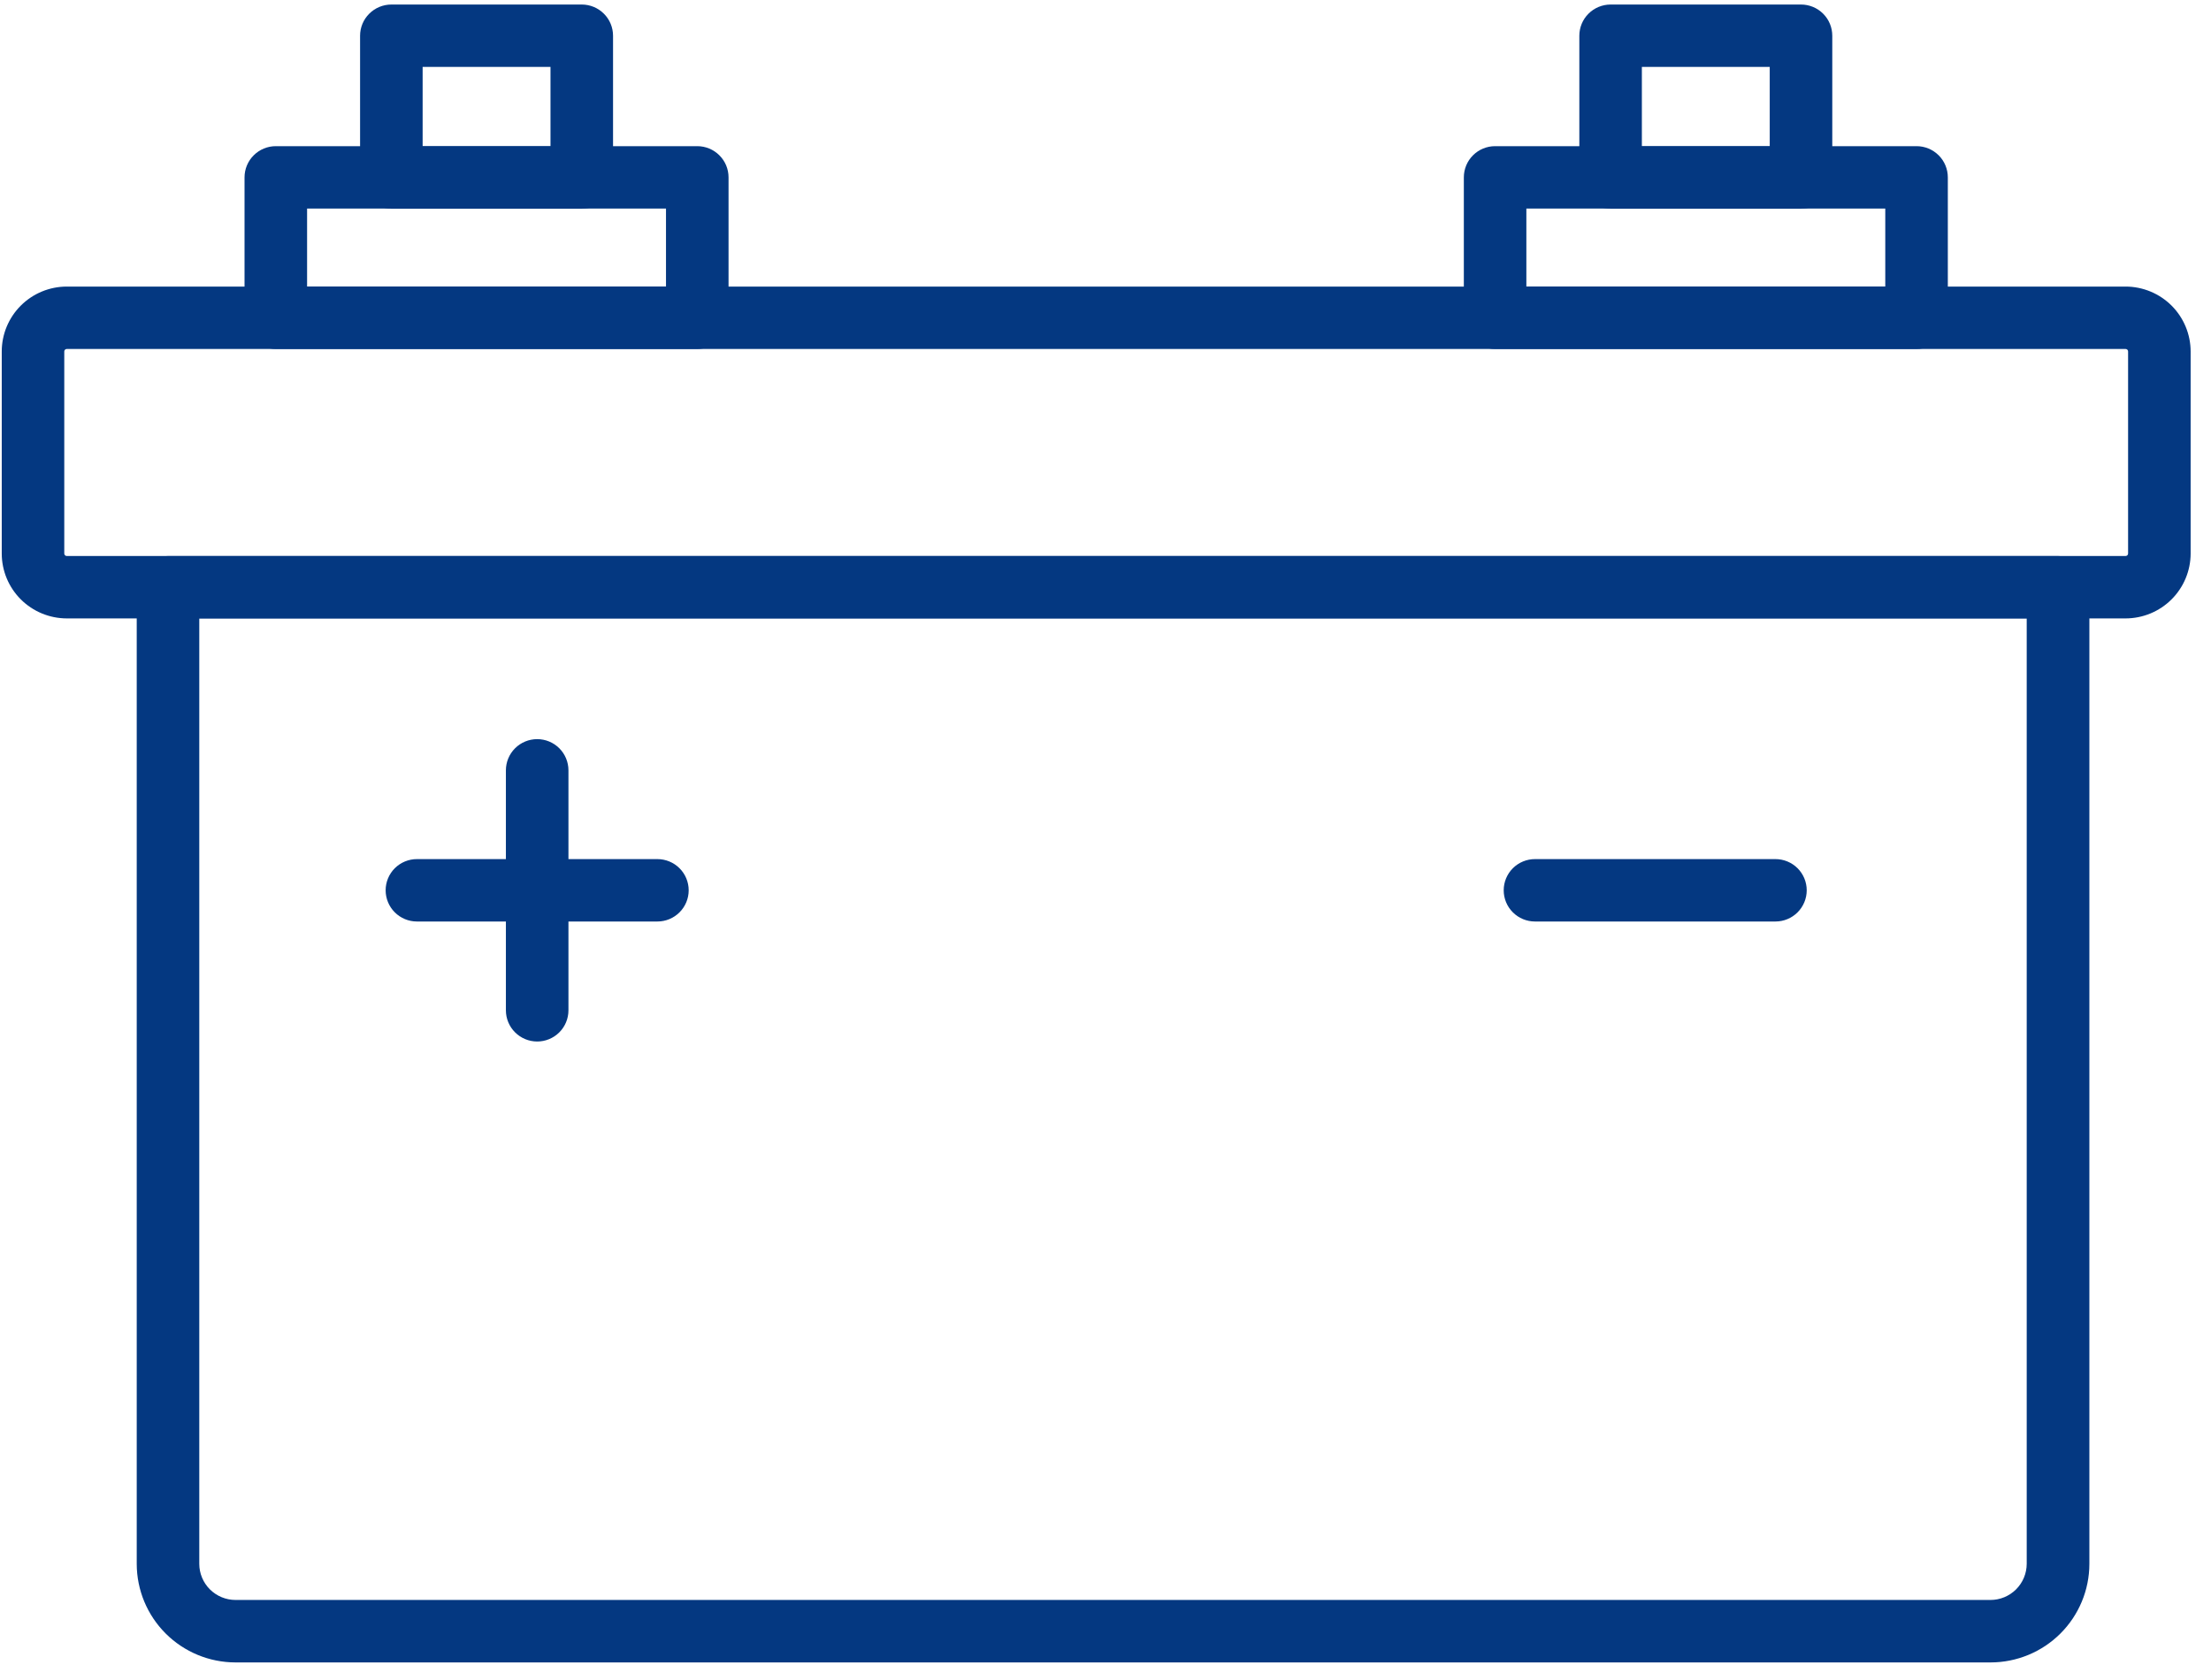 <svg width="100" height="76" viewBox="0 0 100 76" fill="none" xmlns="http://www.w3.org/2000/svg">
<path d="M90.027 75.205H10.653C9.469 75.204 8.333 74.735 7.495 73.899C6.657 73.063 6.186 71.93 6.184 70.748V26.567C6.184 26.192 6.333 25.833 6.598 25.569C6.864 25.304 7.223 25.155 7.598 25.155H93.085C93.46 25.155 93.82 25.304 94.085 25.569C94.35 25.833 94.499 26.192 94.499 26.567V70.748C94.498 71.93 94.026 73.064 93.187 73.9C92.349 74.736 91.212 75.205 90.027 75.205ZM9.013 27.976V70.745C9.013 71.178 9.187 71.594 9.494 71.901C9.802 72.207 10.219 72.379 10.653 72.379H90.027C90.461 72.379 90.877 72.206 91.184 71.9C91.491 71.593 91.664 71.178 91.665 70.745V27.976H9.013Z" fill="#043881"/>
<path d="M96.138 27.976H3.019C2.239 27.974 1.492 27.665 0.941 27.115C0.39 26.565 0.08 25.819 0.079 25.041V15.9C0.079 15.122 0.389 14.376 0.941 13.825C1.492 13.275 2.239 12.965 3.019 12.964H96.138C96.918 12.965 97.665 13.275 98.217 13.825C98.768 14.376 99.078 15.122 99.079 15.9V25.041C99.078 25.819 98.767 26.565 98.216 27.115C97.665 27.665 96.918 27.974 96.138 27.976ZM3.019 15.787C3.004 15.787 2.989 15.79 2.976 15.796C2.962 15.801 2.95 15.81 2.939 15.82C2.929 15.831 2.921 15.843 2.915 15.857C2.91 15.87 2.907 15.885 2.907 15.9V25.041C2.907 25.071 2.919 25.099 2.94 25.12C2.961 25.141 2.989 25.152 3.019 25.152H96.138C96.168 25.152 96.196 25.141 96.217 25.12C96.238 25.099 96.25 25.071 96.25 25.041V15.9C96.25 15.885 96.248 15.87 96.242 15.857C96.236 15.843 96.228 15.831 96.218 15.82C96.207 15.81 96.195 15.801 96.181 15.796C96.168 15.79 96.153 15.787 96.138 15.787H3.019Z" fill="#043881"/>
<path d="M86.683 15.787H67.621C67.246 15.787 66.886 15.638 66.621 15.374C66.356 15.109 66.207 14.75 66.207 14.376V8.024C66.207 7.649 66.356 7.29 66.621 7.026C66.886 6.761 67.246 6.612 67.621 6.612H86.683C87.058 6.612 87.417 6.761 87.683 7.026C87.948 7.29 88.097 7.649 88.097 8.024V14.376C88.097 14.75 87.948 15.109 87.683 15.374C87.417 15.638 87.058 15.787 86.683 15.787ZM69.035 12.964H85.268V9.435H69.035V12.964Z" fill="#043881"/>
<path d="M81.457 9.442H72.845C72.47 9.442 72.11 9.293 71.845 9.029C71.58 8.764 71.431 8.405 71.431 8.031V1.617C71.431 1.242 71.58 0.883 71.845 0.619C72.11 0.354 72.47 0.205 72.845 0.205H81.457C81.832 0.205 82.191 0.354 82.457 0.619C82.722 0.883 82.871 1.242 82.871 1.617V8.031C82.871 8.405 82.722 8.764 82.457 9.029C82.191 9.293 81.832 9.442 81.457 9.442ZM74.259 6.619H80.042V3.028H74.259V6.619Z" fill="#043881"/>
<path d="M31.536 15.787H12.475C12.1 15.787 11.74 15.638 11.475 15.374C11.209 15.109 11.06 14.75 11.06 14.376V8.024C11.06 7.649 11.209 7.29 11.475 7.026C11.74 6.761 12.1 6.612 12.475 6.612H31.536C31.911 6.612 32.271 6.761 32.536 7.026C32.802 7.29 32.951 7.649 32.951 8.024V14.376C32.951 14.75 32.802 15.109 32.536 15.374C32.271 15.638 31.911 15.787 31.536 15.787ZM13.889 12.964H30.122V9.435H13.889V12.964Z" fill="#043881"/>
<path d="M26.312 9.442H17.701C17.326 9.442 16.966 9.293 16.701 9.029C16.435 8.764 16.286 8.405 16.286 8.031V1.617C16.286 1.242 16.435 0.883 16.701 0.619C16.966 0.354 17.326 0.205 17.701 0.205H26.312C26.687 0.205 27.047 0.354 27.312 0.619C27.578 0.883 27.727 1.242 27.727 1.617V8.031C27.727 8.405 27.578 8.764 27.312 9.029C27.047 9.293 26.687 9.442 26.312 9.442ZM19.115 6.619H24.898V3.028H19.115V6.619Z" fill="#043881"/>
<path d="M29.733 41.687H18.856C18.481 41.687 18.121 41.538 17.856 41.273C17.591 41.008 17.442 40.65 17.442 40.275C17.442 39.901 17.591 39.542 17.856 39.277C18.121 39.013 18.481 38.864 18.856 38.864H29.733C30.108 38.864 30.468 39.013 30.733 39.277C30.999 39.542 31.148 39.901 31.148 40.275C31.148 40.65 30.999 41.008 30.733 41.273C30.468 41.538 30.108 41.687 29.733 41.687Z" fill="#043881"/>
<path d="M24.296 47.116C23.921 47.116 23.561 46.967 23.296 46.702C23.03 46.438 22.881 46.079 22.881 45.704V34.848C22.881 34.474 23.03 34.115 23.296 33.85C23.561 33.585 23.921 33.437 24.296 33.437C24.671 33.437 25.03 33.585 25.296 33.85C25.561 34.115 25.71 34.474 25.71 34.848V45.704C25.71 46.079 25.561 46.438 25.296 46.702C25.03 46.967 24.671 47.116 24.296 47.116Z" fill="#043881"/>
<path d="M80.301 41.687H69.424C69.049 41.687 68.689 41.538 68.424 41.273C68.159 41.008 68.01 40.65 68.01 40.275C68.01 39.901 68.159 39.542 68.424 39.277C68.689 39.013 69.049 38.864 69.424 38.864H80.301C80.676 38.864 81.036 39.013 81.301 39.277C81.566 39.542 81.715 39.901 81.715 40.275C81.715 40.65 81.566 41.008 81.301 41.273C81.036 41.538 80.676 41.687 80.301 41.687Z" fill="#043881"/>
</svg>
